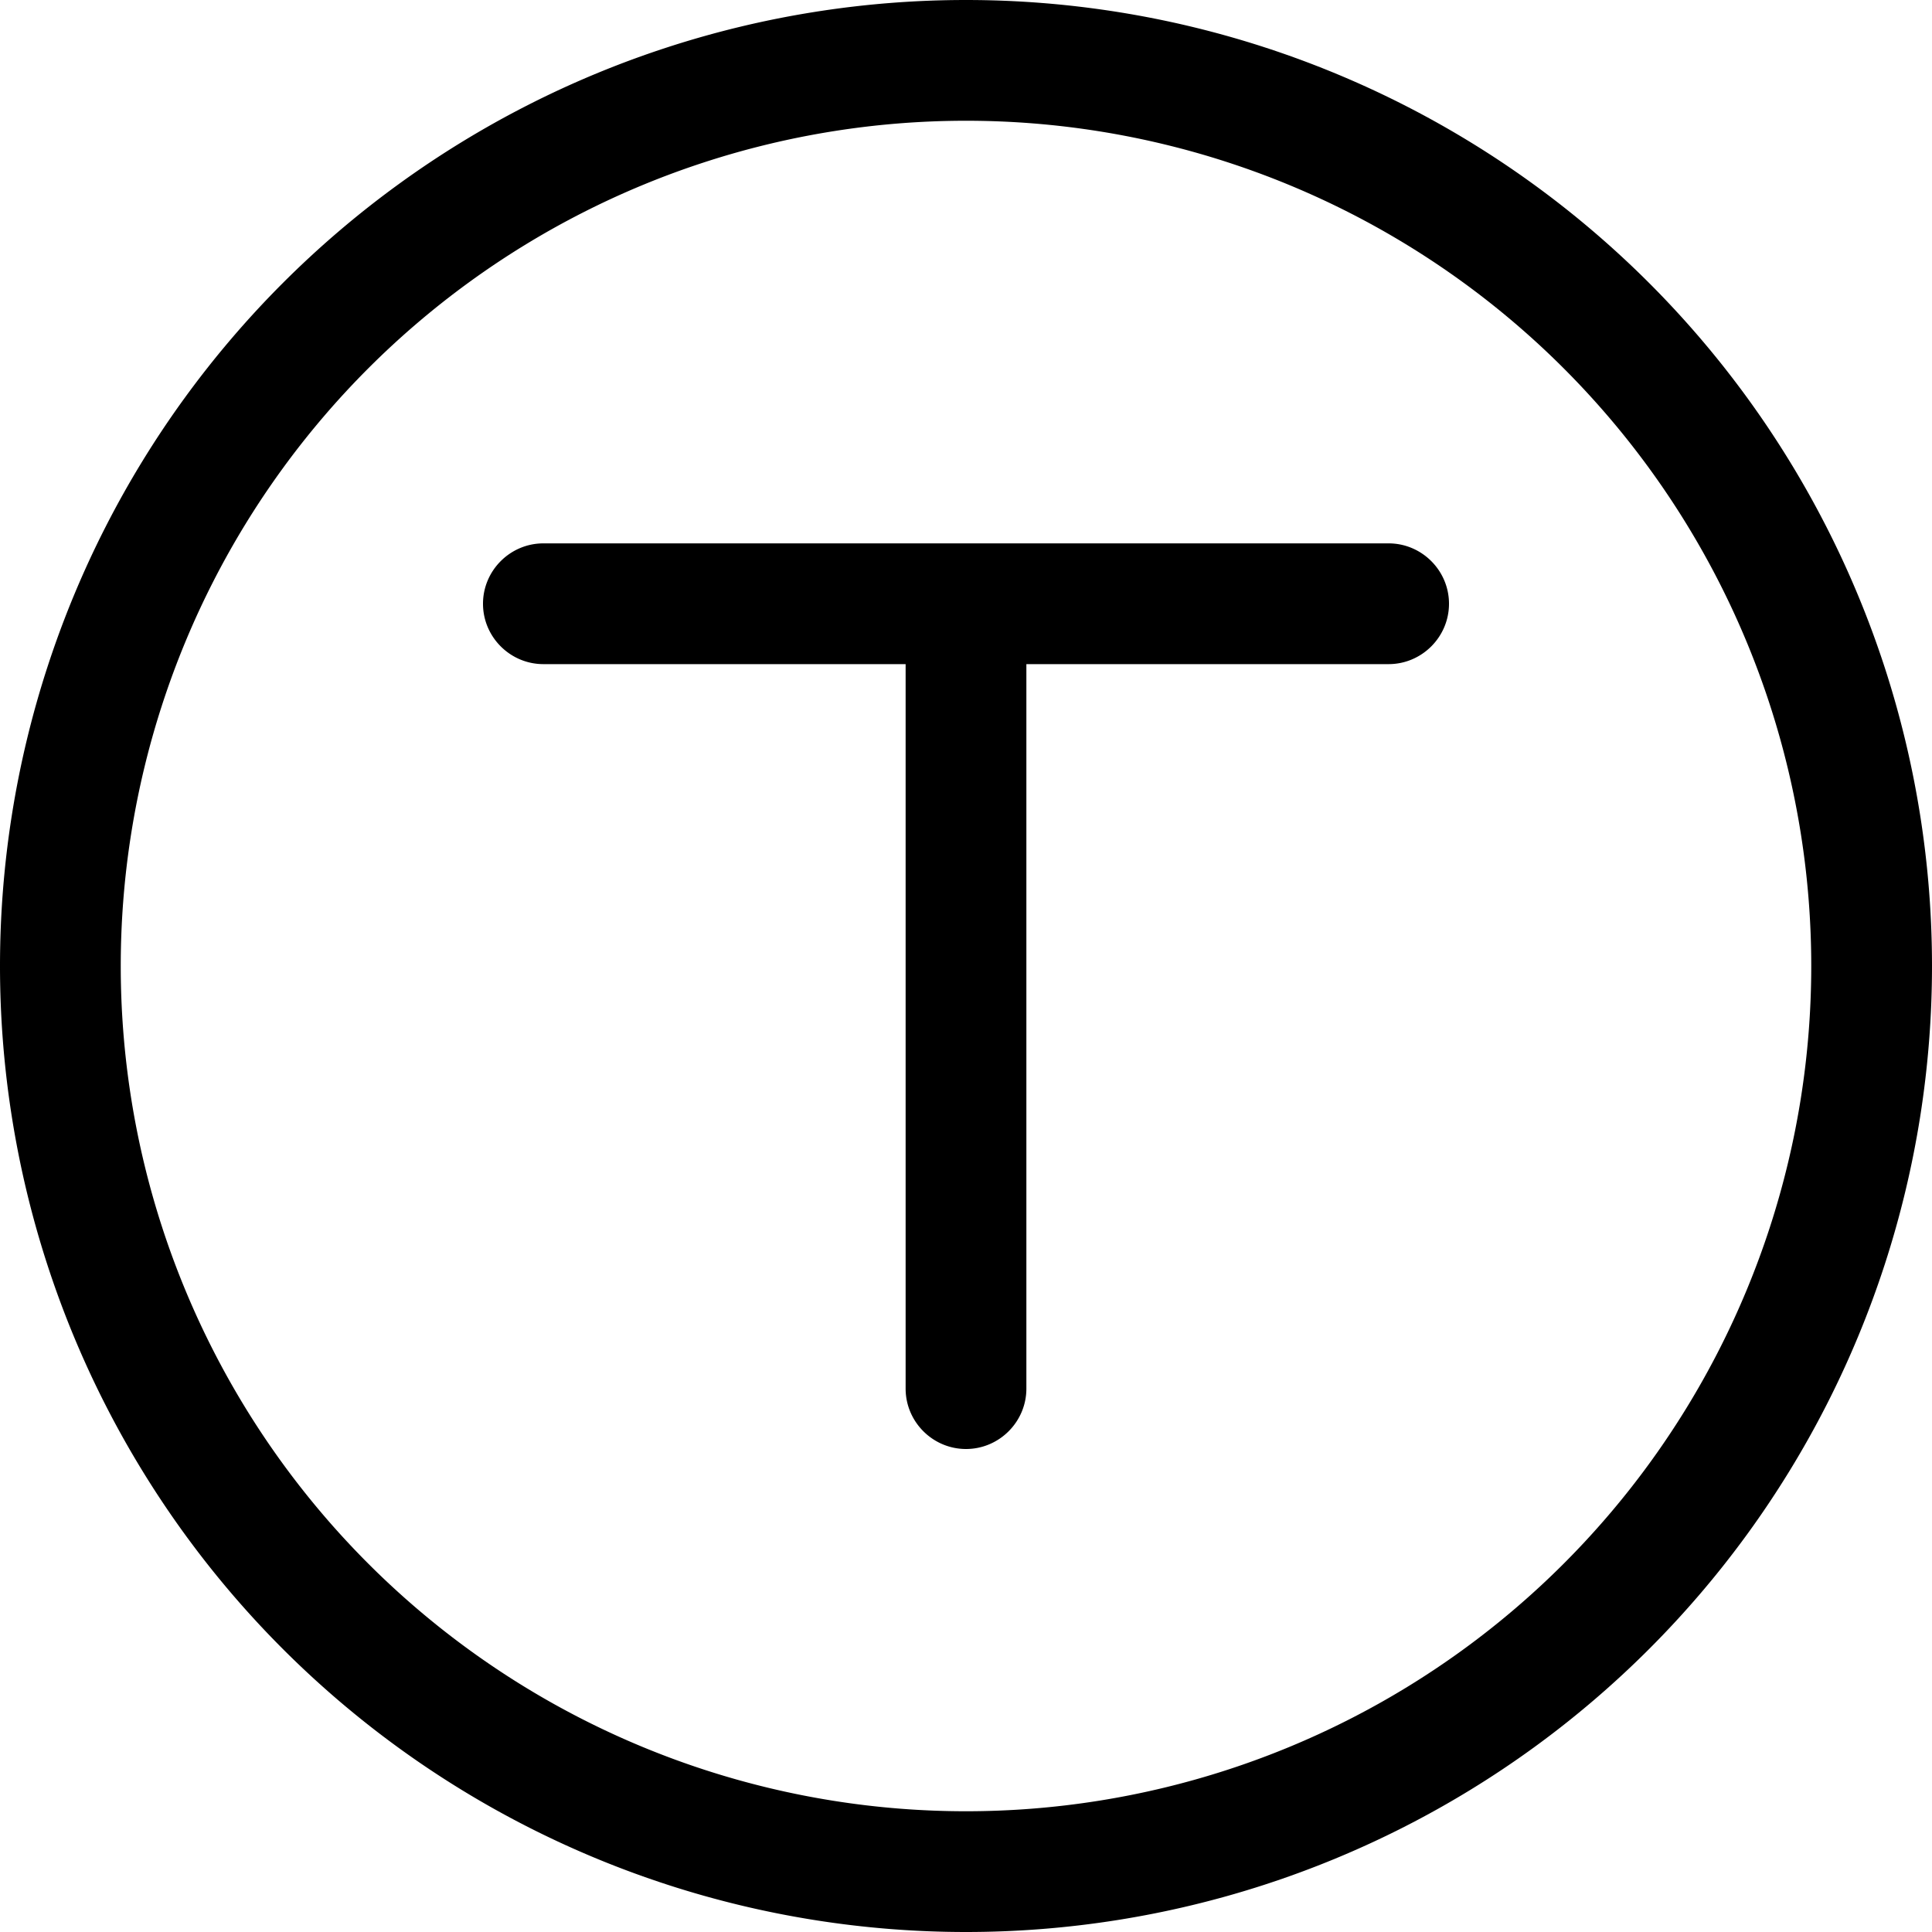 <svg xmlns="http://www.w3.org/2000/svg" viewBox="0 0 512 512"><!--! Font Awesome Pro 6.7.1 by @fontawesome - https://fontawesome.com License - https://fontawesome.com/license (Commercial License) Copyright 2024 Fonticons, Inc. --><path d="M256 32a224 224 0 1 1 0 448 224 224 0 1 1 0-448zm0 480A256 256 0 1 0 256 0a256 256 0 1 0 0 512zM144 144c-8.8 0-16 7.2-16 16s7.2 16 16 16l96 0 0 192c0 8.8 7.2 16 16 16s16-7.2 16-16l0-192 96 0c8.8 0 16-7.2 16-16s-7.2-16-16-16l-112 0-112 0z"/></svg>